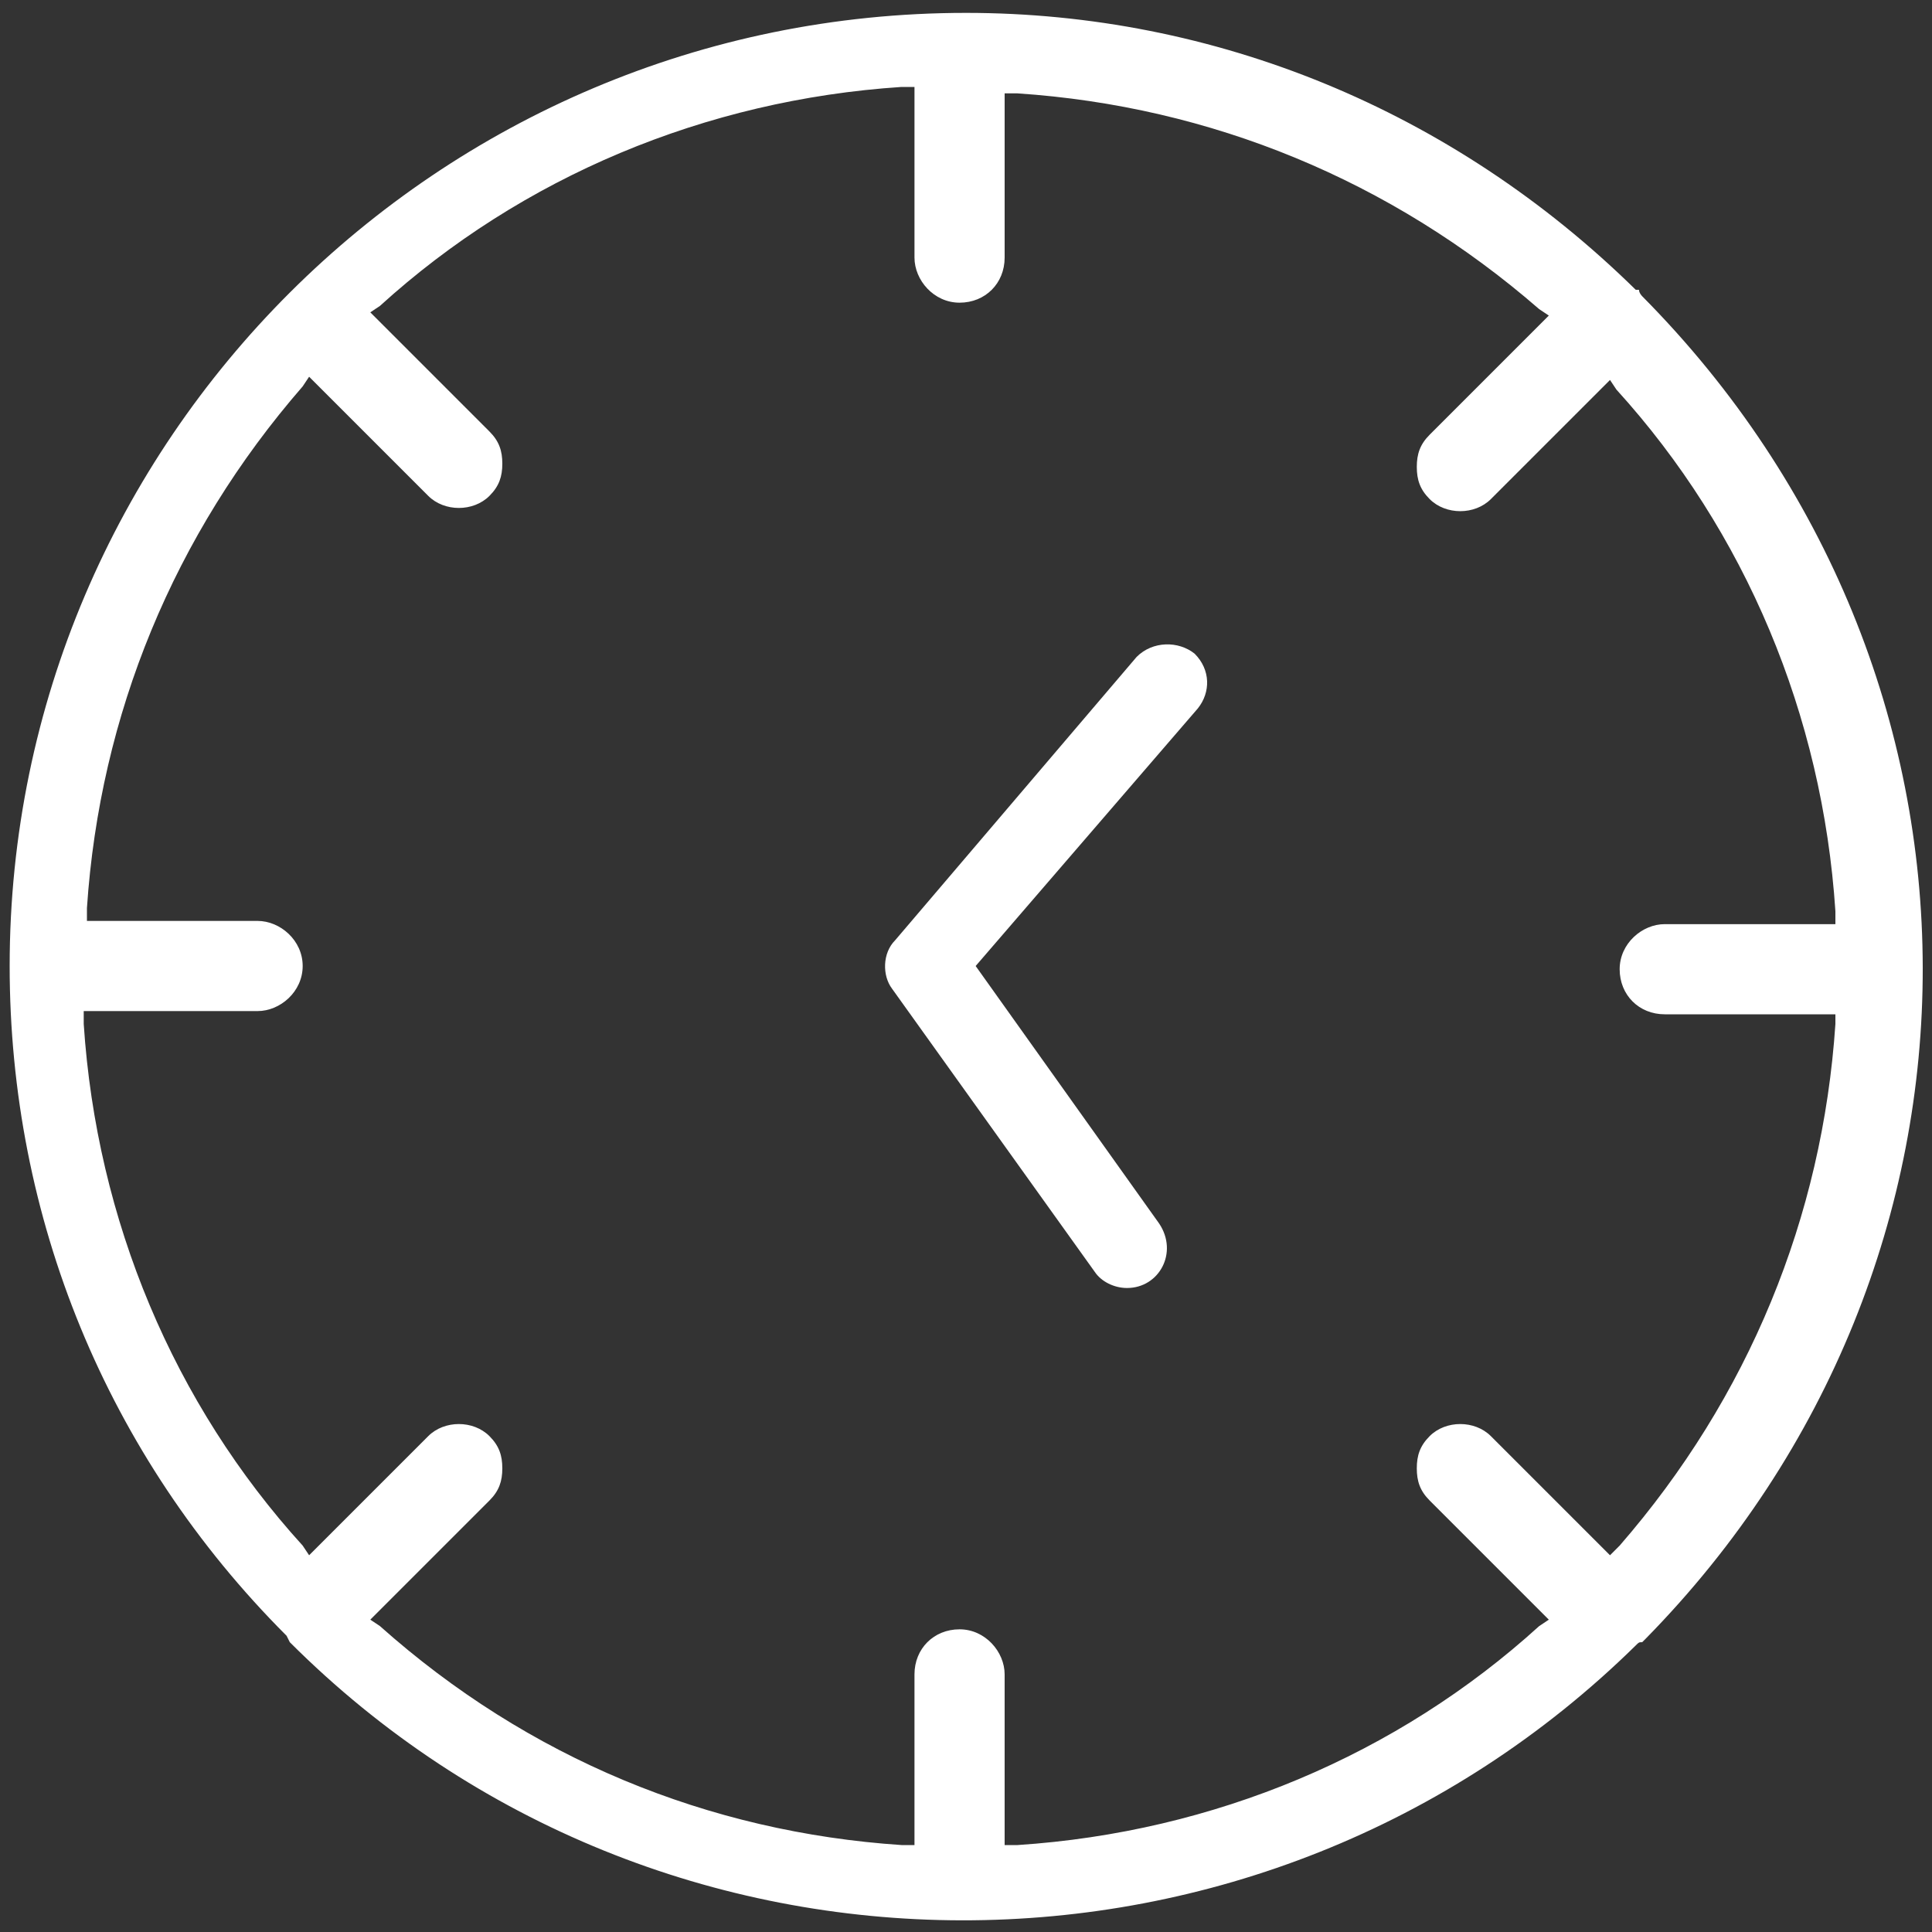 <?xml version="1.0" encoding="utf-8"?>
<!-- Generator: Adobe Illustrator 19.0.0, SVG Export Plug-In . SVG Version: 6.00 Build 0)  -->
<svg version="1.1" id="Capa_1" xmlns="http://www.w3.org/2000/svg" xmlns:xlink="http://www.w3.org/1999/xlink" x="0px" y="0px"
	 viewBox="0 0 60 60" style="enable-background:new 0 0 60 60;" xml:space="preserve">
<rect x="0" y="0" width="60" height="60" fill="#333333" stroke="none"/>
<style type="text/css">
	.st0{fill:#FFFFFF;}
	.st1{fill:none;}
</style>
<g id="XMLID_34_">
	<path id="XMLID_40_" class="st0" d="M51,9.2C51,9.2,50.9,9.1,50.9,9h0L50.8,9C45.1,3.4,37.7,0.4,30,0.4C13.6,0.4,0.3,13.7,0.3,30
		c0,7.8,3,15.2,8.6,20.8L9,51c11.5,11.5,30.2,11.5,41.8,0.1c0.1-0.1,0.1-0.1,0.2-0.1v0l0.1-0.1C62.6,39.2,62.6,20.9,51,9.2z
		 M57,31.8c-0.4,6-2.7,11.6-6.7,16.2L50,48.3l-3.7-3.7c-0.5-0.5-1.4-0.5-1.9,0c-0.3,0.3-0.4,0.6-0.4,1s0.1,0.7,0.4,1l3.7,3.7
		l-0.3,0.2c-4.4,4-10.1,6.4-16.2,6.8l-0.4,0v-5.3c0-0.7-0.6-1.4-1.4-1.4s-1.4,0.6-1.4,1.4v5.3l-0.4,0c-6-0.4-11.6-2.7-16.2-6.8
		l-0.3-0.2l3.7-3.7c0.3-0.3,0.4-0.6,0.4-1s-0.1-0.7-0.4-1c-0.5-0.5-1.4-0.5-1.9,0l-3.7,3.7L9.4,48c-4-4.4-6.4-10.1-6.8-16.2l0-0.4H8
		c0.7,0,1.4-0.6,1.4-1.4S8.7,28.6,8,28.6H2.7l0-0.4c0.4-6,2.7-11.6,6.7-16.2l0.2-0.3l3.7,3.7c0.5,0.5,1.4,0.5,1.9,0
		c0.3-0.3,0.4-0.6,0.4-1c0-0.4-0.1-0.7-0.4-1l-3.7-3.7l0.3-0.2c4.4-4,10.1-6.4,16.2-6.8l0.4,0v5.3c0,0.7,0.6,1.4,1.4,1.4
		s1.4-0.6,1.4-1.4V2.9l0.4,0c6,0.4,11.6,2.7,16.2,6.7l0.3,0.2l-3.7,3.7c-0.3,0.3-0.4,0.6-0.4,1c0,0.4,0.1,0.7,0.4,1
		c0.5,0.5,1.4,0.5,1.9,0l3.7-3.7l0.2,0.3c4,4.4,6.4,10.1,6.8,16.2l0,0.4h-5.3c-0.7,0-1.4,0.6-1.4,1.4s0.6,1.4,1.4,1.4H57L57,31.8z"
		/>
	<path id="XMLID_53_" class="st0" d="M35.3,20.4l-7.5,8.8c-0.4,0.4-0.4,1.1-0.1,1.5l6.3,8.8c0.2,0.3,0.6,0.5,1,0.5c1,0,1.6-1.1,1-2
		l-5.7-8l6.9-8c0.4-0.5,0.4-1.2-0.1-1.7C36.6,19.9,35.8,19.9,35.3,20.4z"/>
</g>
<rect id="XMLID_1_" class="st1" width="60" height="60"/>
</svg>

